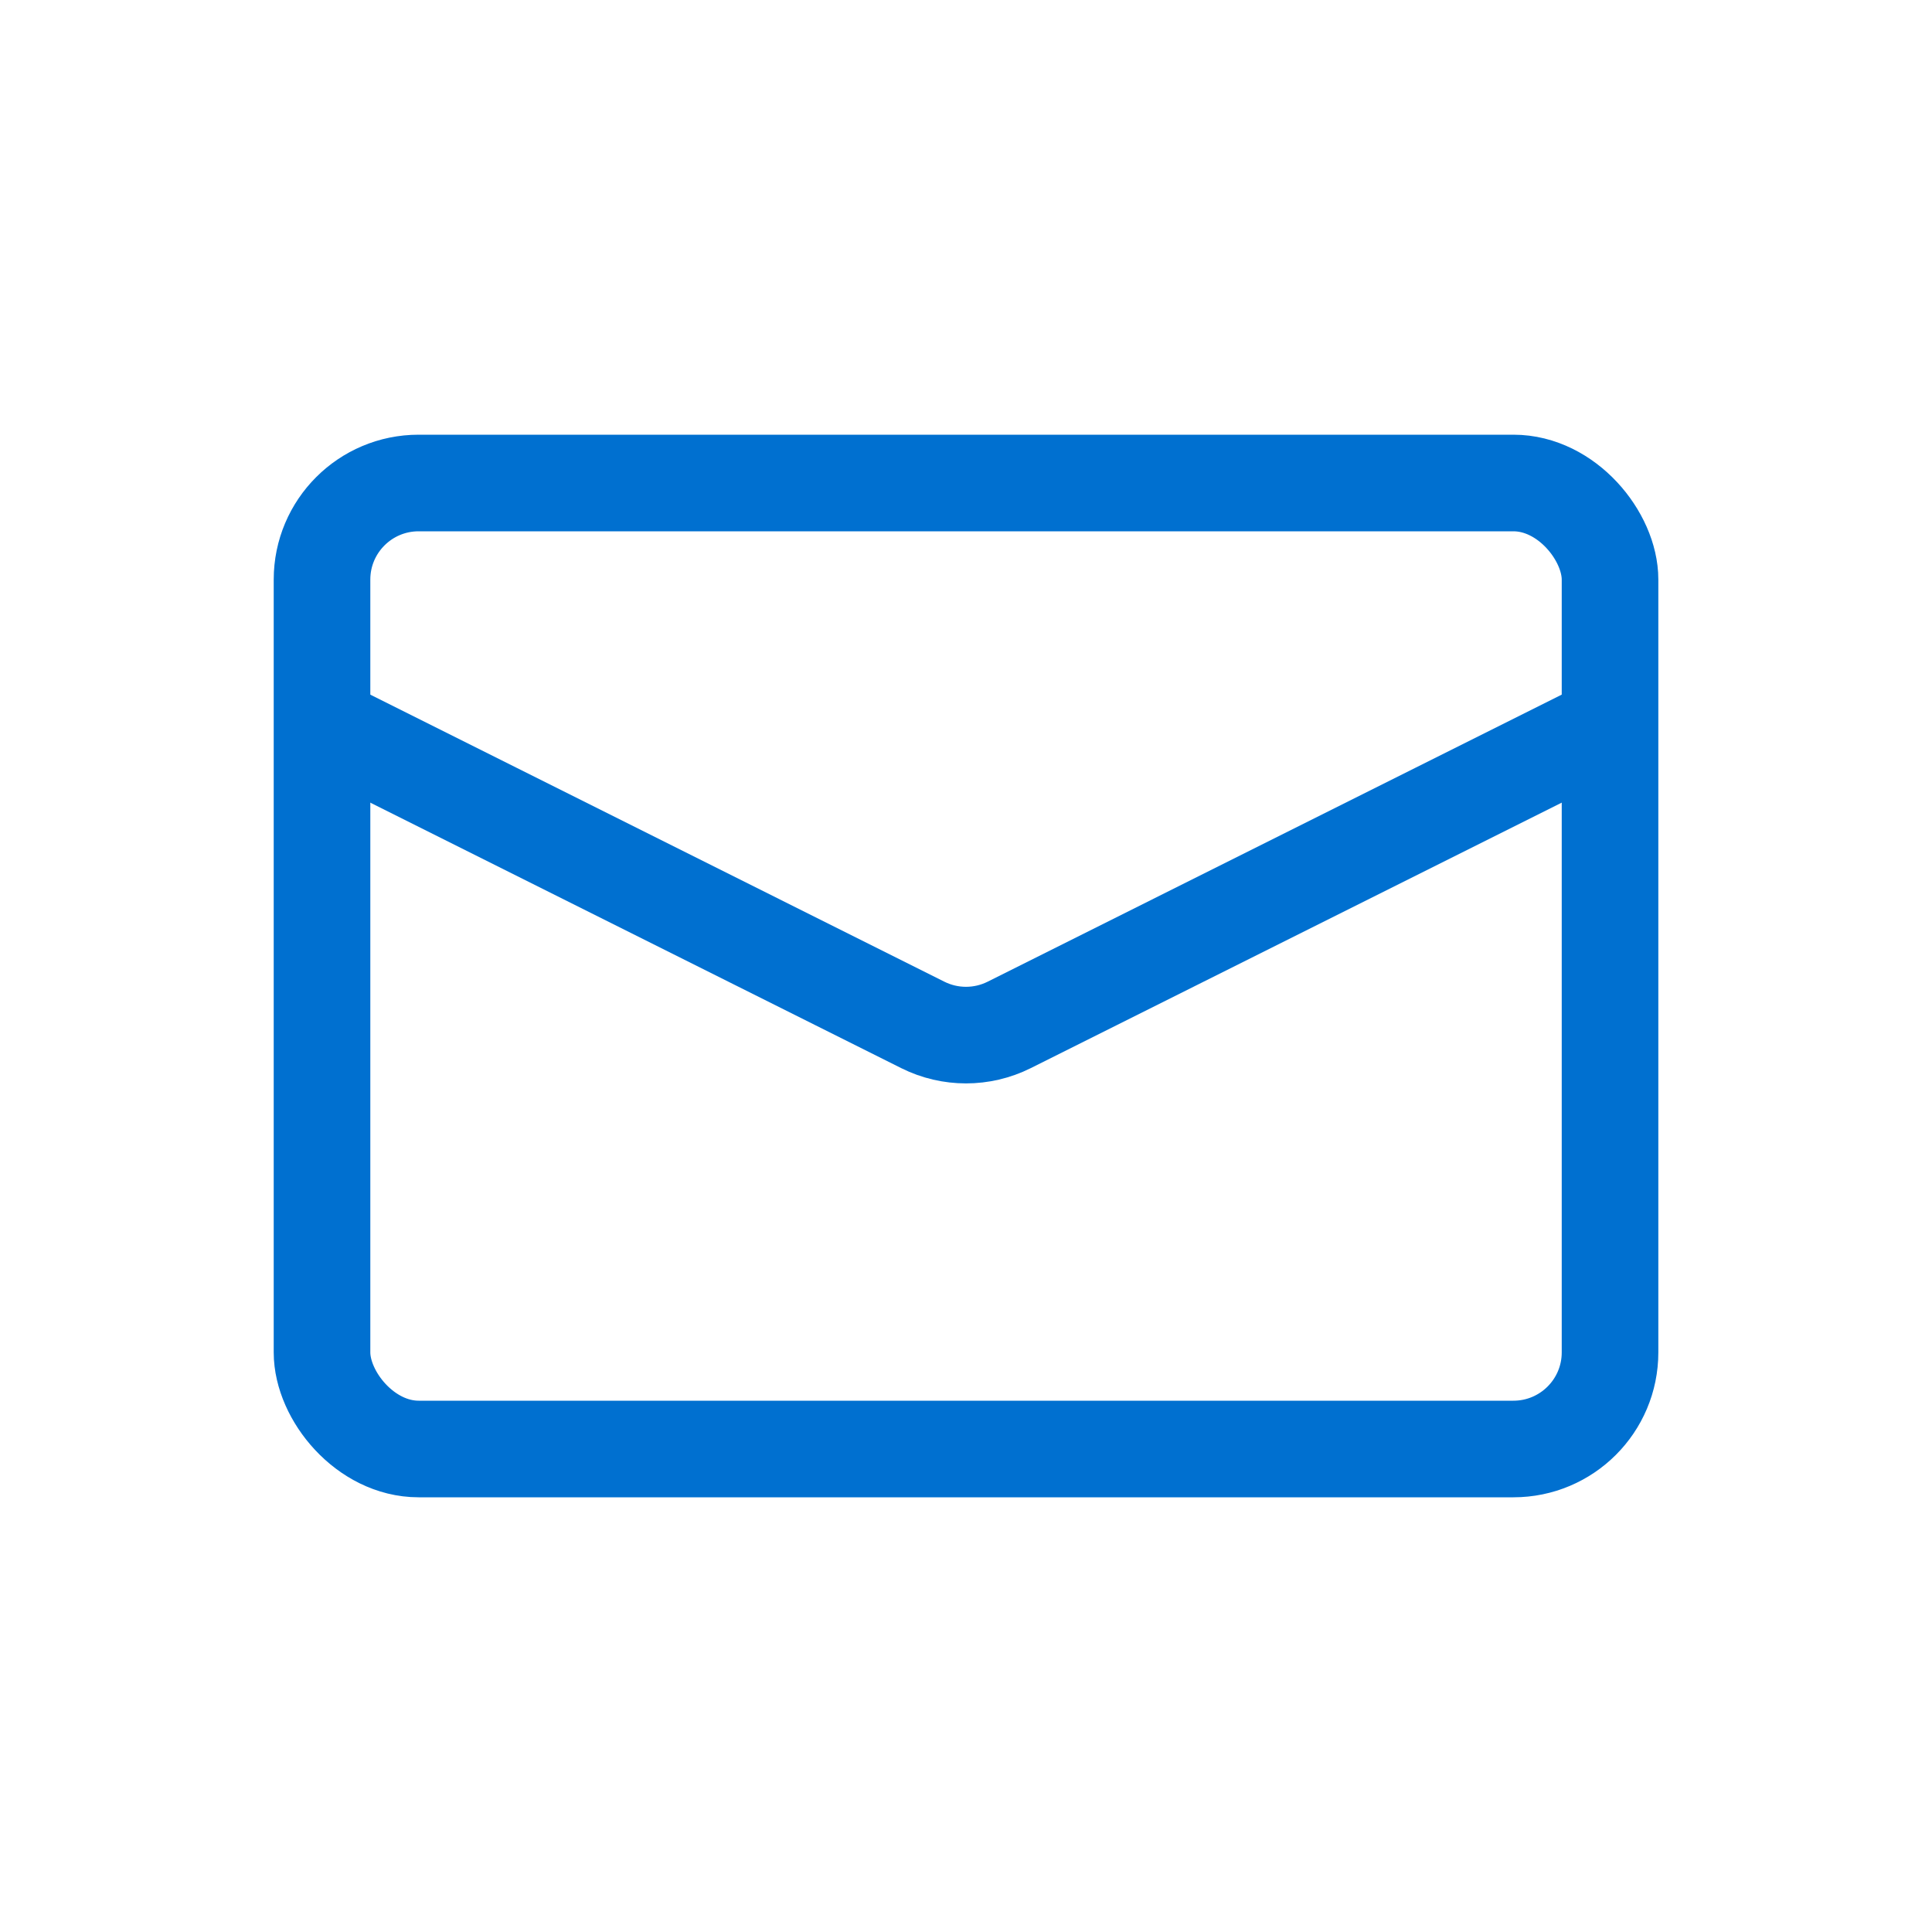 <?xml version="1.0" encoding="UTF-8"?> <svg xmlns="http://www.w3.org/2000/svg" width="40" height="40" viewBox="0 0 40 40" fill="none"> <rect x="6.667" y="10" width="26.667" height="20" rx="2" stroke="#0070D0" stroke-width="2"></rect> <path d="M6.667 15L19.106 21.22C19.669 21.501 20.331 21.501 20.894 21.22L33.333 15" stroke="#0070D0" stroke-width="2"></path> </svg> 